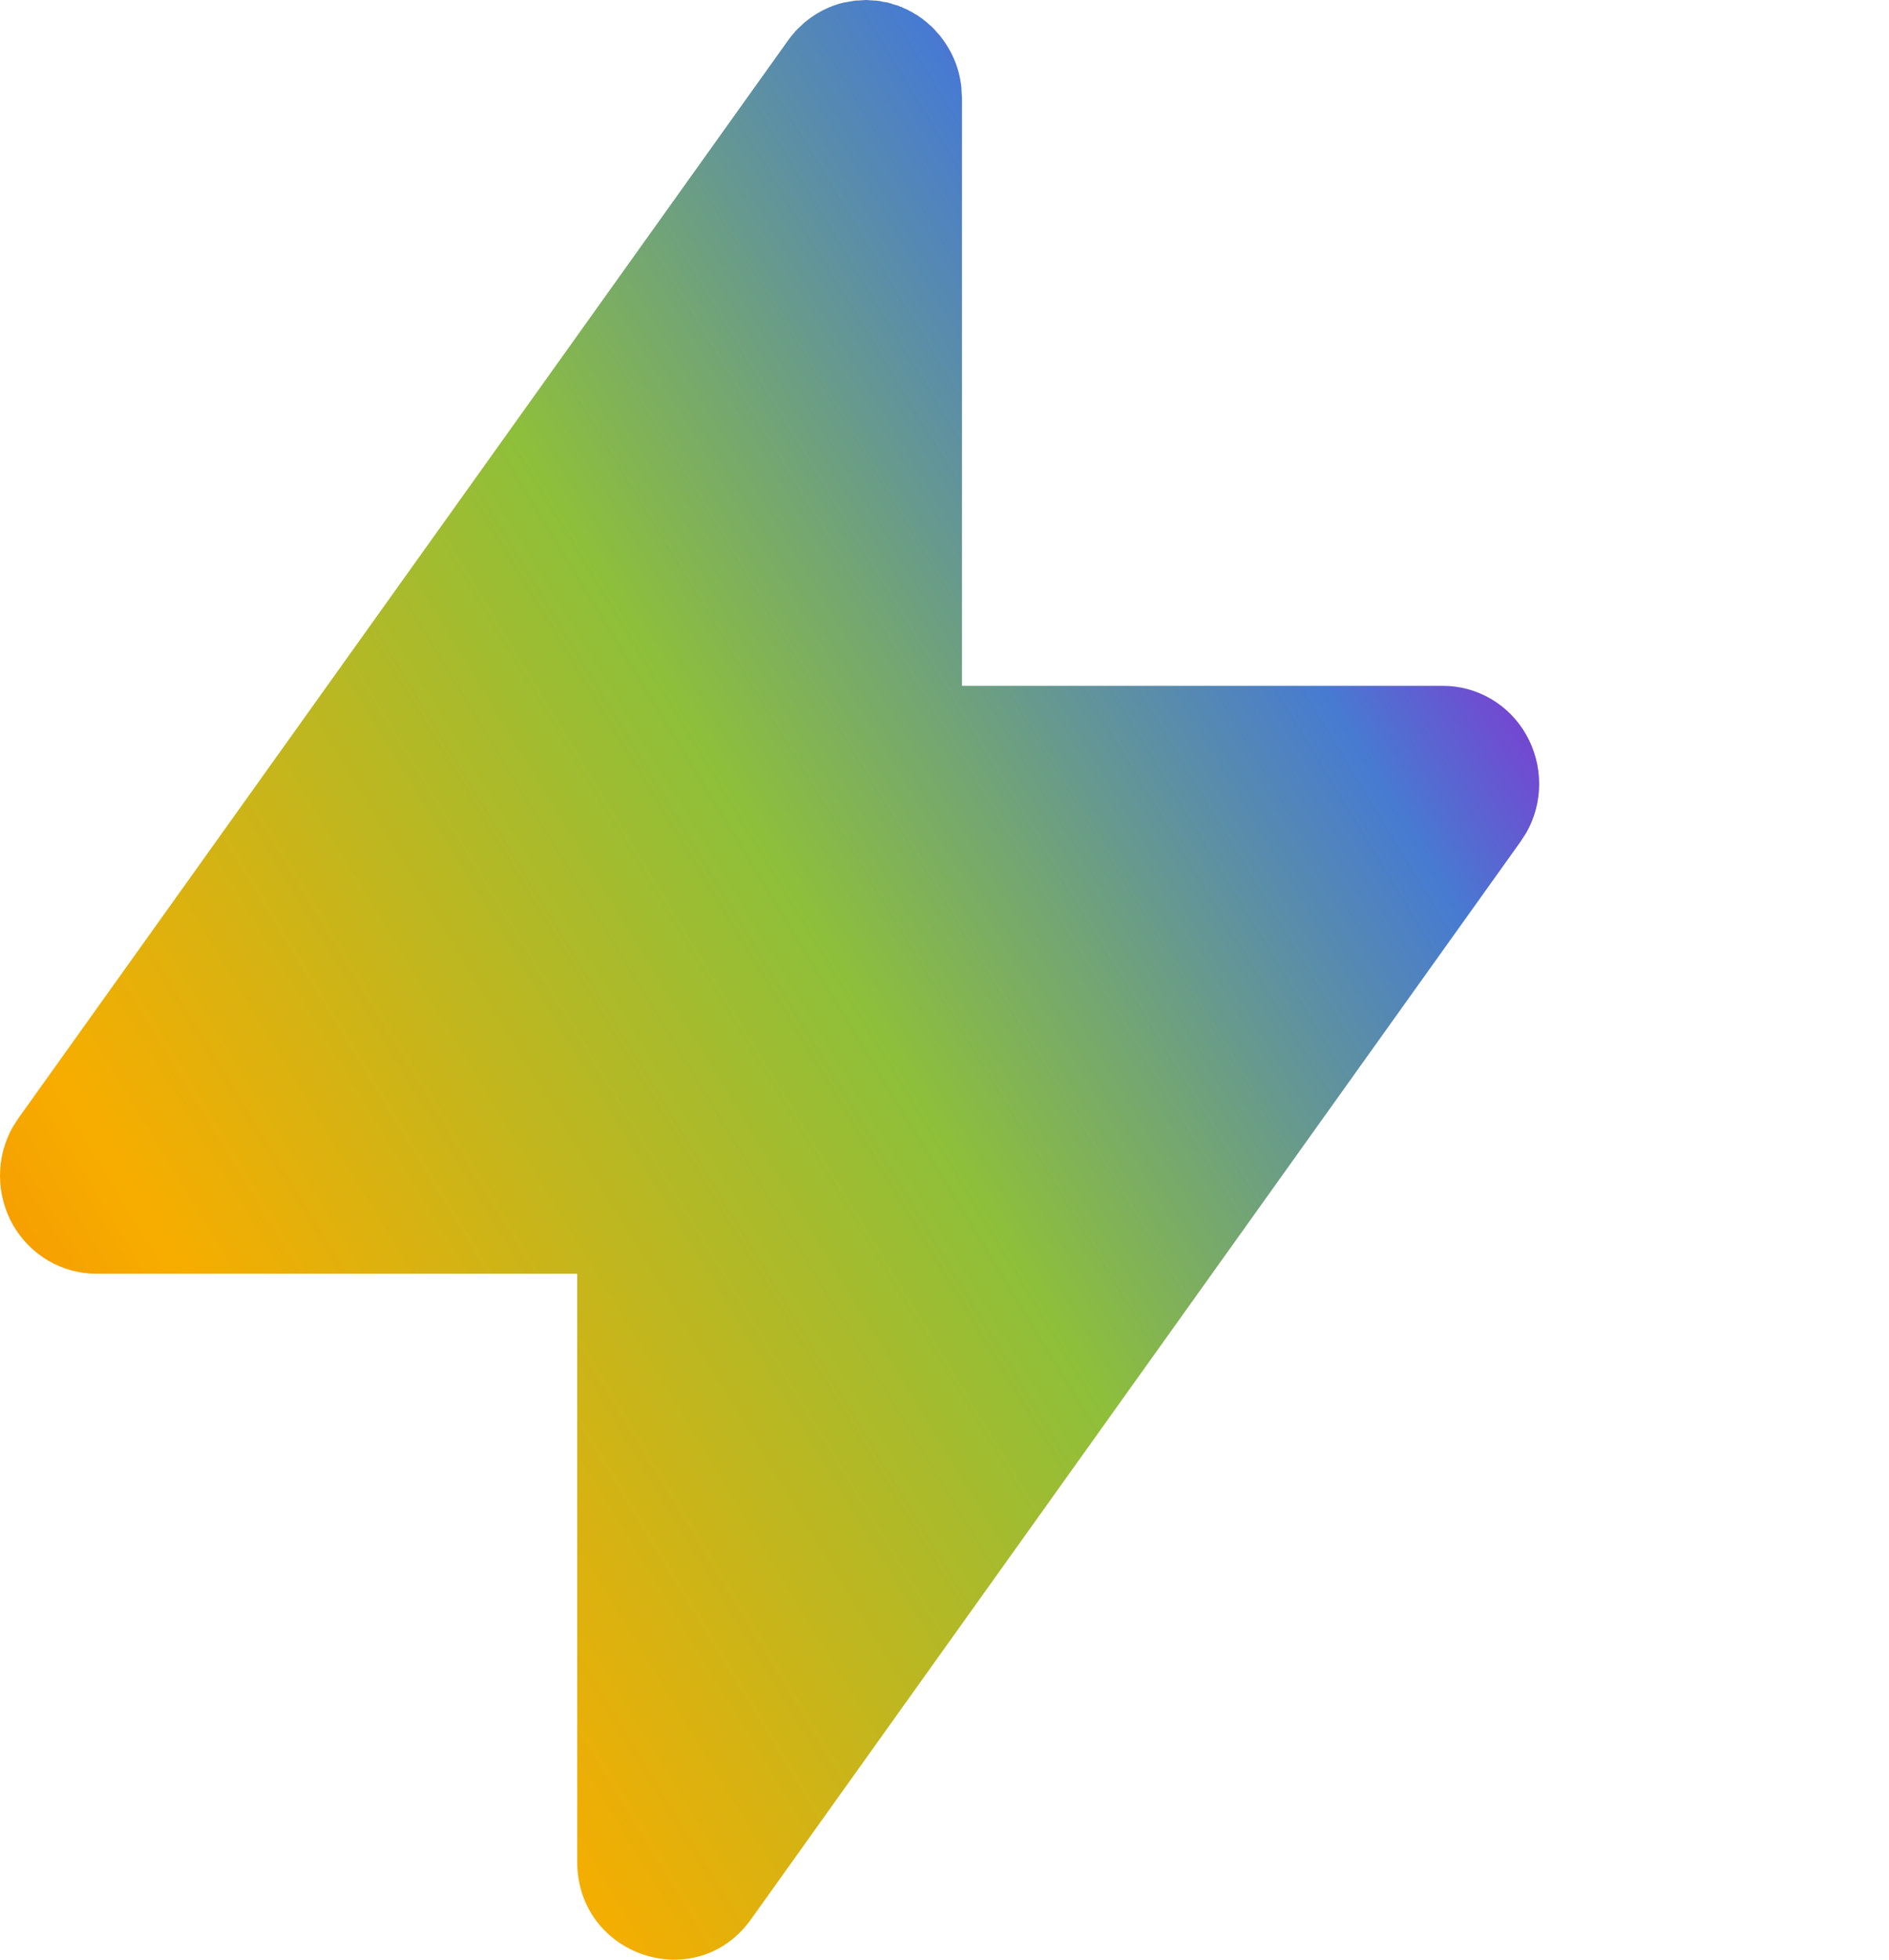 <svg width="27" height="28" viewBox="0 0 27 28" fill="none" xmlns="http://www.w3.org/2000/svg">
<path d="M12.375 0L12.4 0.001L12.422 0.003L12.536 0.01L12.551 0.013H12.566L12.618 0.025L12.69 0.036L12.712 0.045L12.727 0.046L12.767 0.062L12.838 0.081L12.864 0.094L12.885 0.099L12.924 0.119L12.979 0.143L13.007 0.16L13.038 0.174L13.069 0.195L13.112 0.218L13.159 0.252L13.183 0.267L13.201 0.284L13.234 0.308L13.287 0.356L13.317 0.379L13.328 0.393L13.347 0.41L13.397 0.468L13.432 0.505L13.441 0.518C13.605 0.724 13.71 0.969 13.74 1.236L13.742 1.253L13.744 1.31L13.75 1.4V9.799H20.625C20.866 9.799 21.102 9.864 21.311 9.986C21.52 10.108 21.694 10.285 21.814 10.497C21.935 10.709 21.999 10.95 22 11.195C22.001 11.441 21.938 11.682 21.818 11.895L21.736 12.022L10.736 27.421C9.955 28.517 8.25 27.953 8.25 26.598V18.199H1.375C1.134 18.199 0.898 18.134 0.689 18.012C0.48 17.889 0.306 17.713 0.185 17.501C0.065 17.289 0.001 17.048 4.85774e-06 16.802C-0.001 16.557 0.062 16.316 0.182 16.103L0.264 15.976L11.264 0.577L11.278 0.559L11.303 0.525L11.348 0.472L11.373 0.441L11.385 0.43L11.403 0.41L11.458 0.36L11.496 0.323L11.507 0.315C11.668 0.181 11.857 0.085 12.06 0.036L12.075 0.035L12.112 0.028L12.214 0.01L12.229 0.008L12.286 0.006L12.375 0Z" fill="url(#paint0_linear_1_74)"/>
<defs>
<linearGradient id="paint0_linear_1_74" x1="36.385" y1="-21.62" x2="-46.613" y2="28.836" gradientUnits="userSpaceOnUse">
<stop offset="0.269" stop-color="#B000D1"/>
<stop offset="0.322" stop-color="#477BD1"/>
<stop offset="0.404" stop-color="#8EBF3B"/>
<stop offset="0.51" stop-color="#F7AD00"/>
<stop offset="0.707" stop-color="#E71D0E"/>
</linearGradient>
</defs>
</svg>
